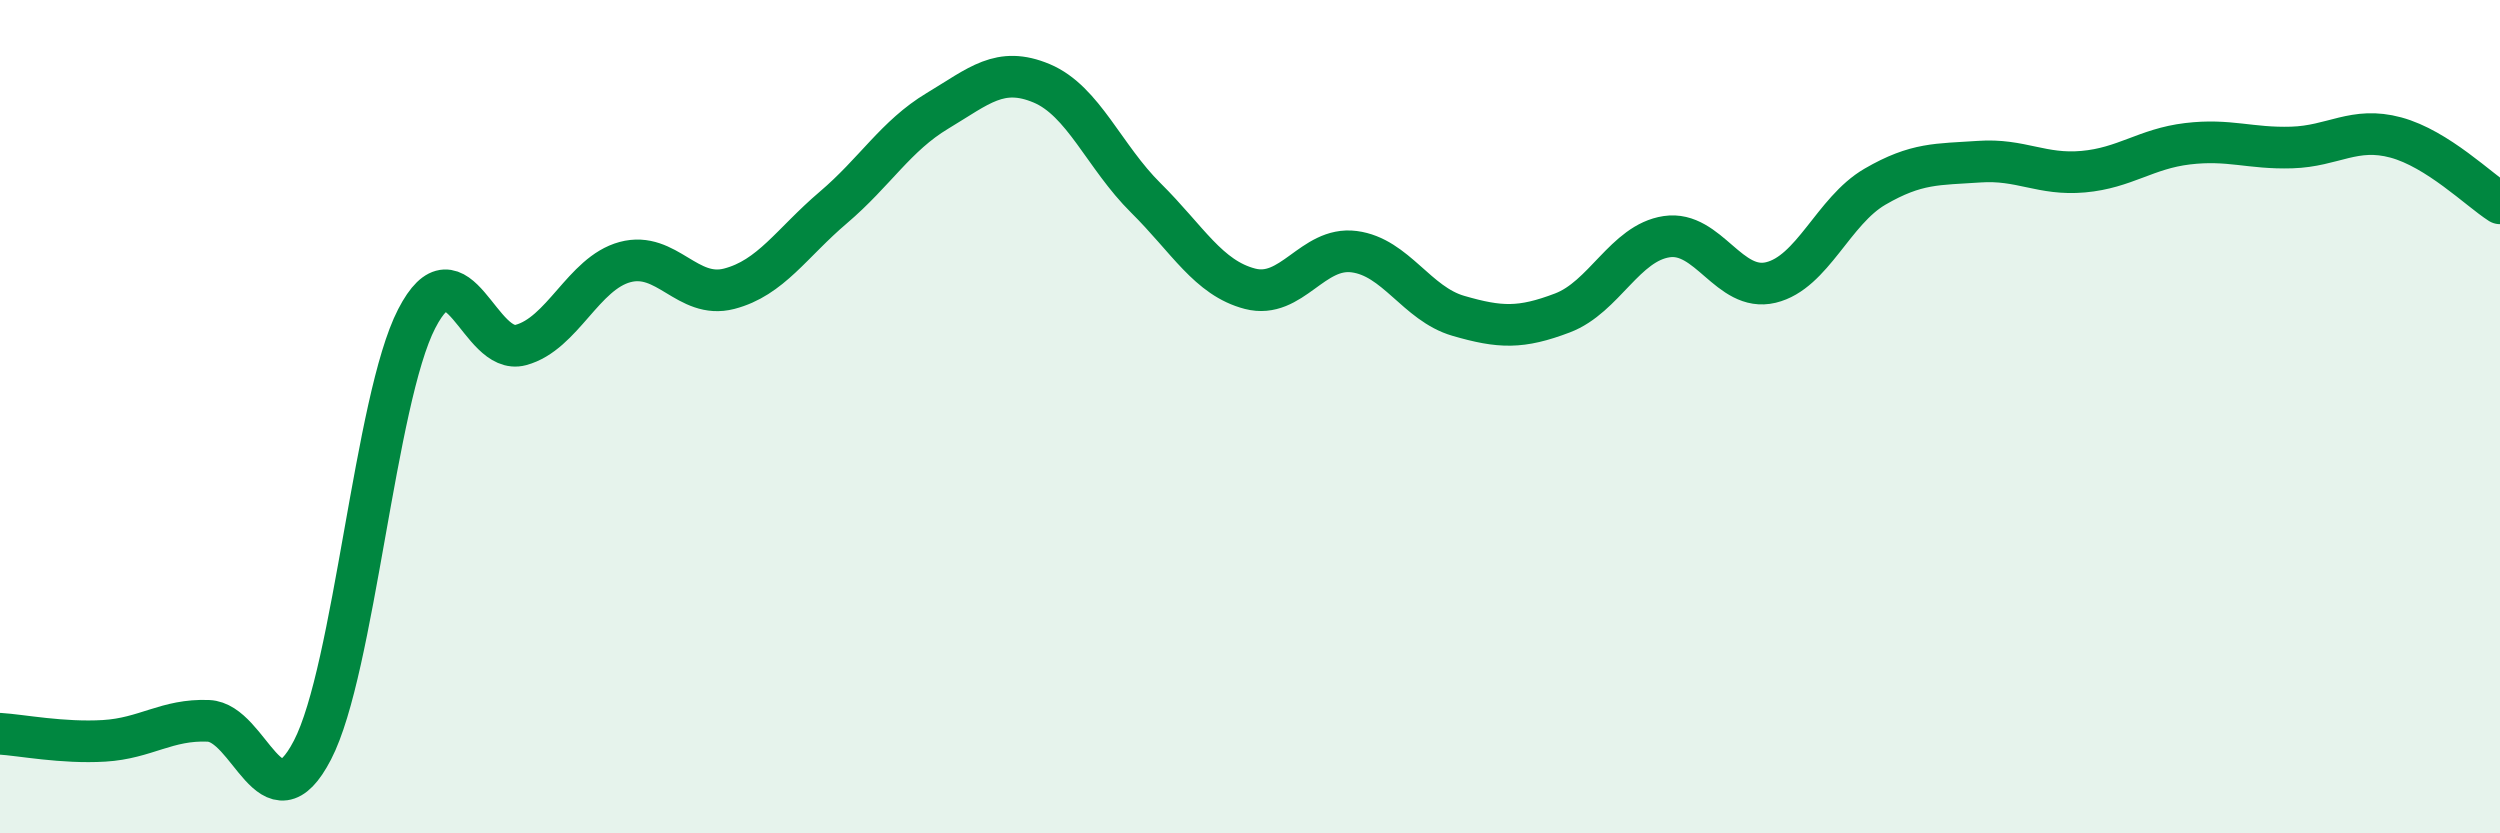 
    <svg width="60" height="20" viewBox="0 0 60 20" xmlns="http://www.w3.org/2000/svg">
      <path
        d="M 0,17.61 C 0.5,17.64 1.5,17.84 2.5,17.78 C 3.5,17.72 4,17.26 5,17.3 C 6,17.34 6.5,19.93 7.5,18 C 8.5,16.07 9,9.59 10,7.65 C 11,5.71 11.5,8.55 12.5,8.28 C 13.5,8.01 14,6.56 15,6.29 C 16,6.02 16.5,7.19 17.5,6.93 C 18.5,6.67 19,5.83 20,4.98 C 21,4.13 21.5,3.26 22.5,2.66 C 23.5,2.06 24,1.58 25,2 C 26,2.42 26.5,3.76 27.5,4.75 C 28.5,5.74 29,6.67 30,6.93 C 31,7.19 31.5,5.91 32.5,6.04 C 33.5,6.17 34,7.29 35,7.58 C 36,7.87 36.5,7.89 37.5,7.51 C 38.5,7.13 39,5.83 40,5.68 C 41,5.53 41.5,7.02 42.5,6.78 C 43.5,6.54 44,5.06 45,4.48 C 46,3.9 46.5,3.95 47.5,3.88 C 48.5,3.81 49,4.21 50,4.12 C 51,4.03 51.5,3.57 52.5,3.45 C 53.5,3.33 54,3.57 55,3.54 C 56,3.51 56.5,3.03 57.5,3.3 C 58.5,3.57 59.5,4.56 60,4.88L60 20L0 20Z"
        fill="#008740"
        opacity="0.1"
        stroke-linecap="round"
        stroke-linejoin="round"
      />
      <path
        d="M 0,17.61 C 0.5,17.64 1.5,17.84 2.5,17.78 C 3.5,17.72 4,17.26 5,17.3 C 6,17.34 6.5,19.93 7.5,18 C 8.5,16.07 9,9.59 10,7.65 C 11,5.71 11.5,8.55 12.5,8.28 C 13.5,8.01 14,6.56 15,6.29 C 16,6.02 16.5,7.19 17.5,6.93 C 18.5,6.67 19,5.83 20,4.98 C 21,4.13 21.5,3.26 22.5,2.66 C 23.5,2.06 24,1.58 25,2 C 26,2.42 26.5,3.76 27.5,4.75 C 28.5,5.74 29,6.67 30,6.93 C 31,7.19 31.5,5.91 32.5,6.04 C 33.5,6.17 34,7.29 35,7.58 C 36,7.87 36.5,7.89 37.5,7.51 C 38.5,7.13 39,5.83 40,5.68 C 41,5.53 41.5,7.02 42.5,6.78 C 43.5,6.54 44,5.06 45,4.48 C 46,3.9 46.5,3.95 47.5,3.88 C 48.5,3.81 49,4.21 50,4.12 C 51,4.03 51.5,3.57 52.5,3.45 C 53.5,3.33 54,3.57 55,3.54 C 56,3.51 56.5,3.03 57.5,3.3 C 58.5,3.57 59.5,4.56 60,4.88"
        stroke="#008740"
        stroke-width="1"
        fill="none"
        stroke-linecap="round"
        stroke-linejoin="round"
      />
    </svg>
  